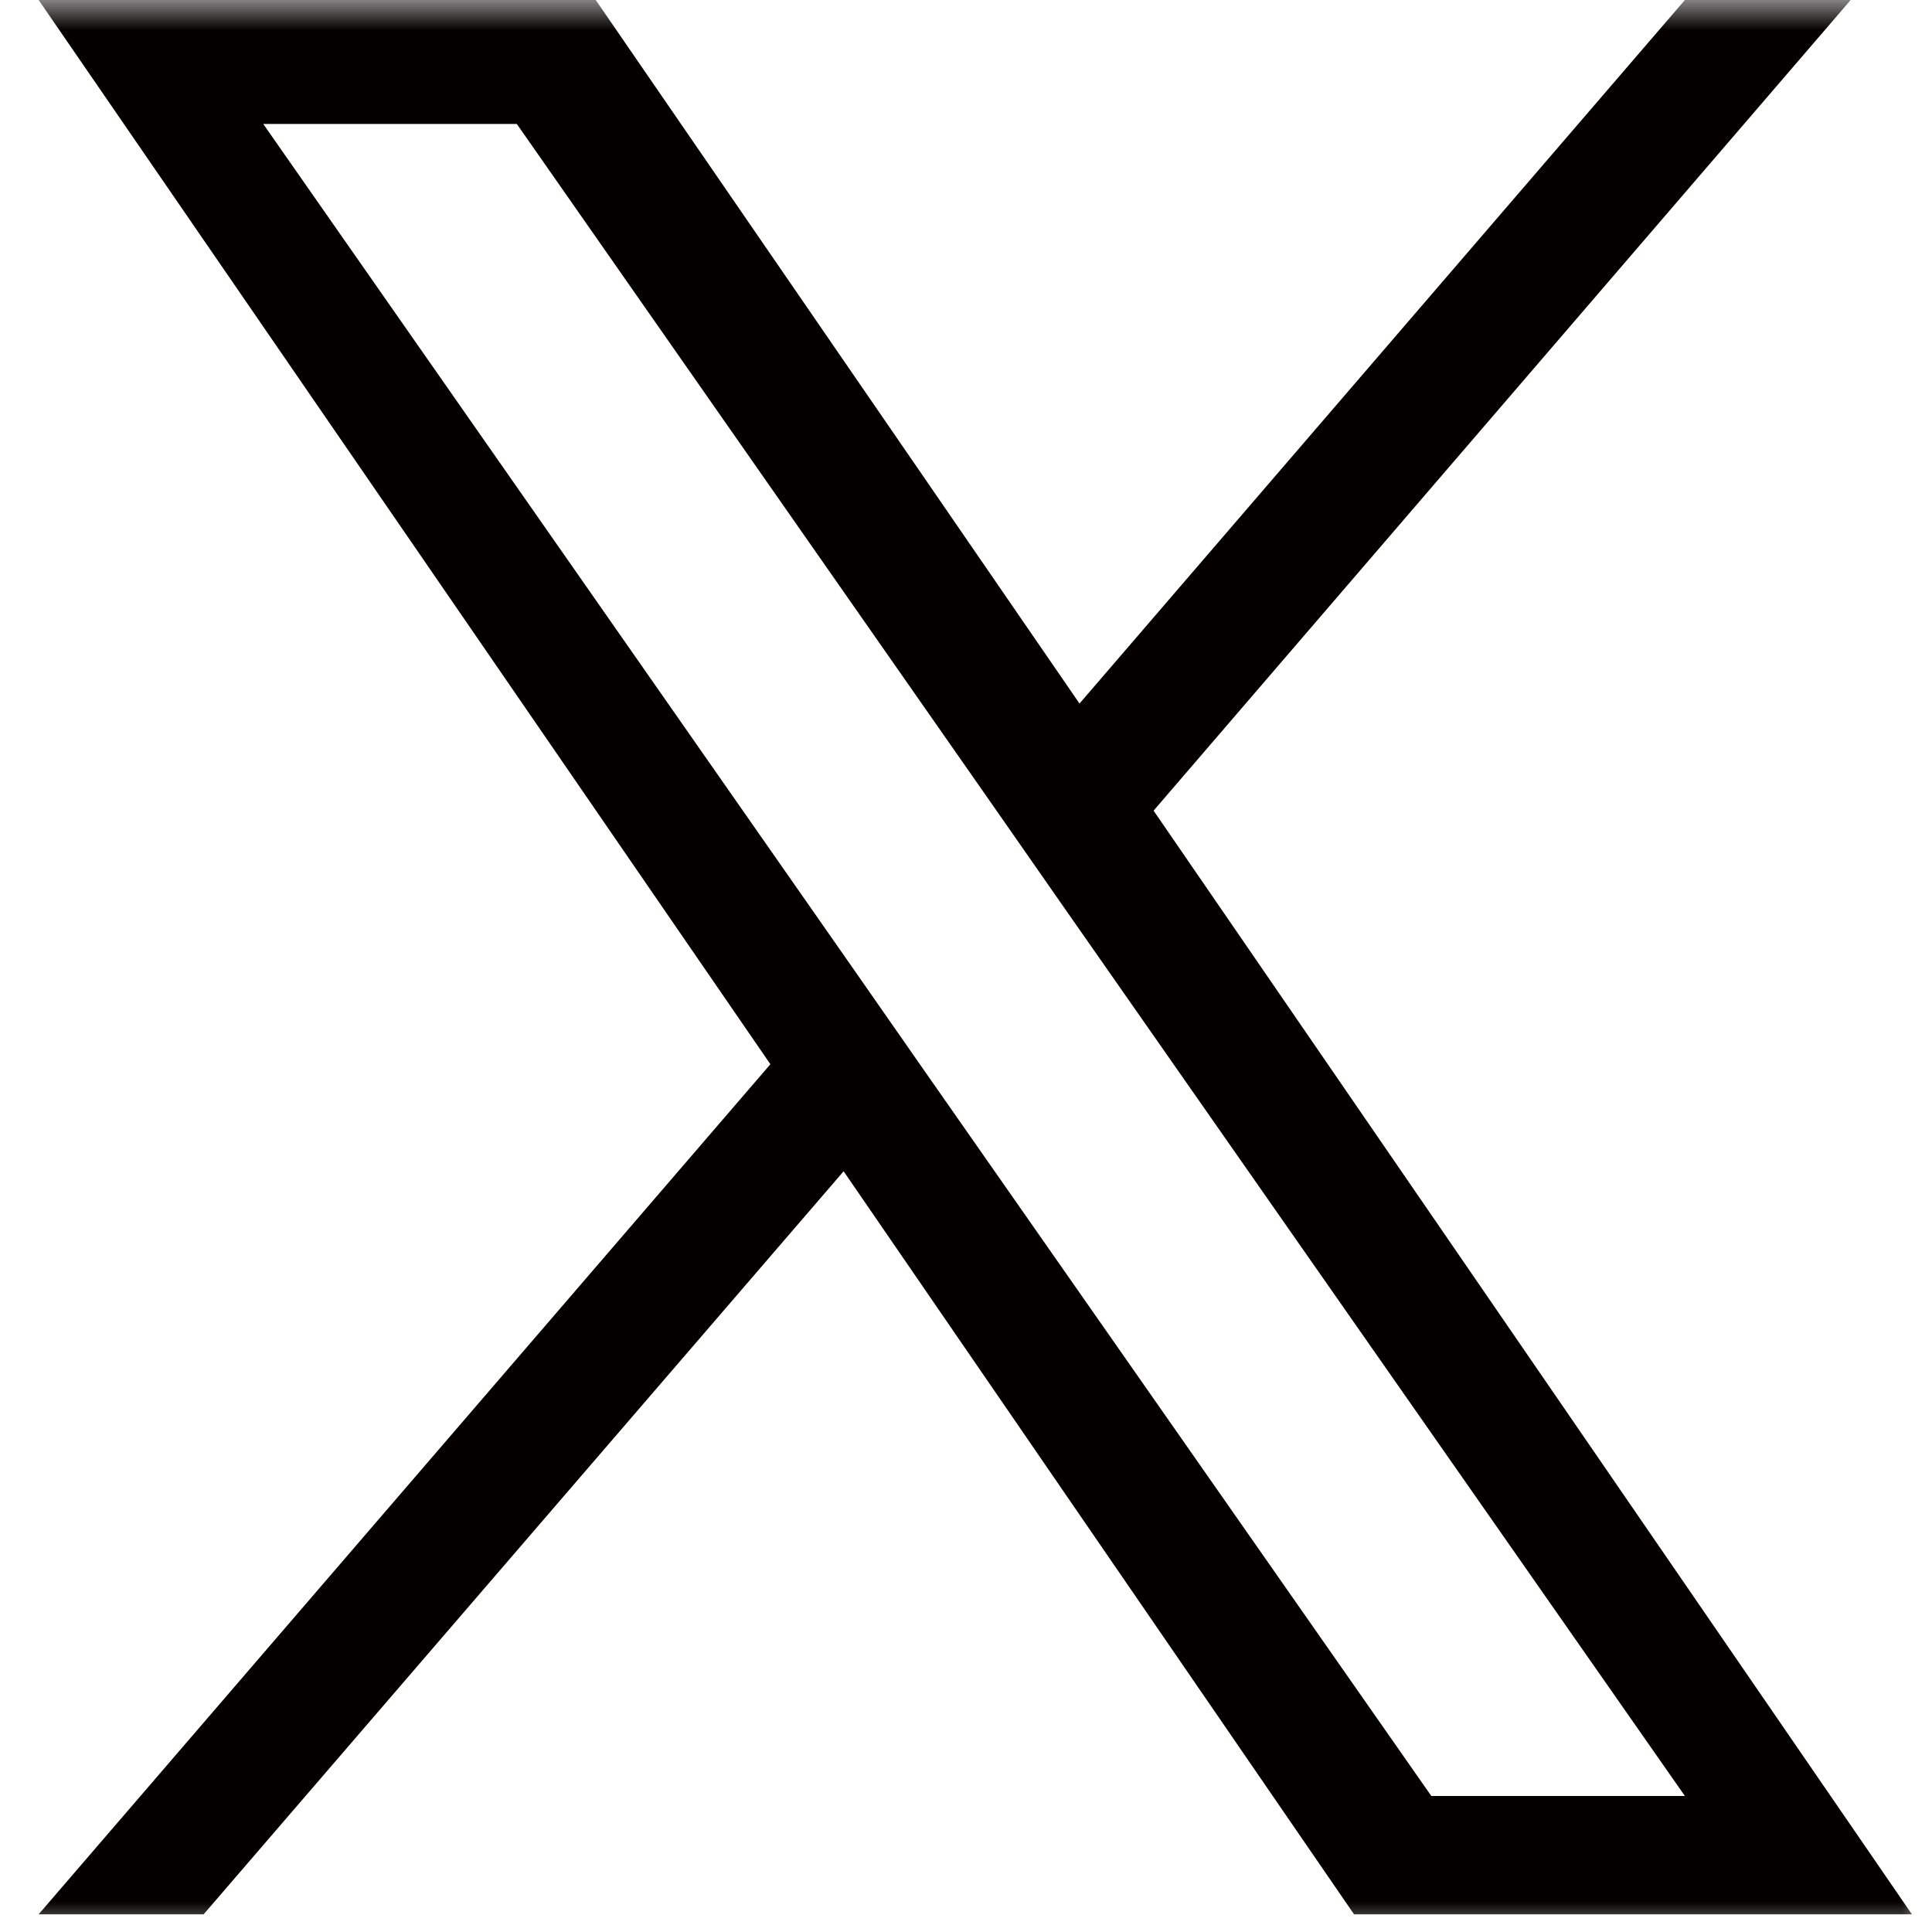 <svg width="32" height="32" viewBox="0 0 32 32" fill="none" xmlns="http://www.w3.org/2000/svg">
<mask id="mask0_16_598" style="mask-type:luminance" maskUnits="userSpaceOnUse" x="0" y="0" width="32" height="32">
<path d="M32 0H0V32H32V0Z" fill="white"/>
</mask>
<g mask="url(#mask0_16_598)">
<path d="M15.347 17.787L14.12 16.027L4.36 2.053H8.56L16.44 13.333L17.667 15.093L27.907 29.747H23.707L15.347 17.787ZM27.907 0L17.88 11.653L9.867 0H0.64L12.76 17.627L0.64 31.707H3.373L13.973 19.4L22.427 31.707H31.667L19.107 13.427L30.653 0H27.92H27.907Z" fill="#040000"/>
</g>
</svg>
